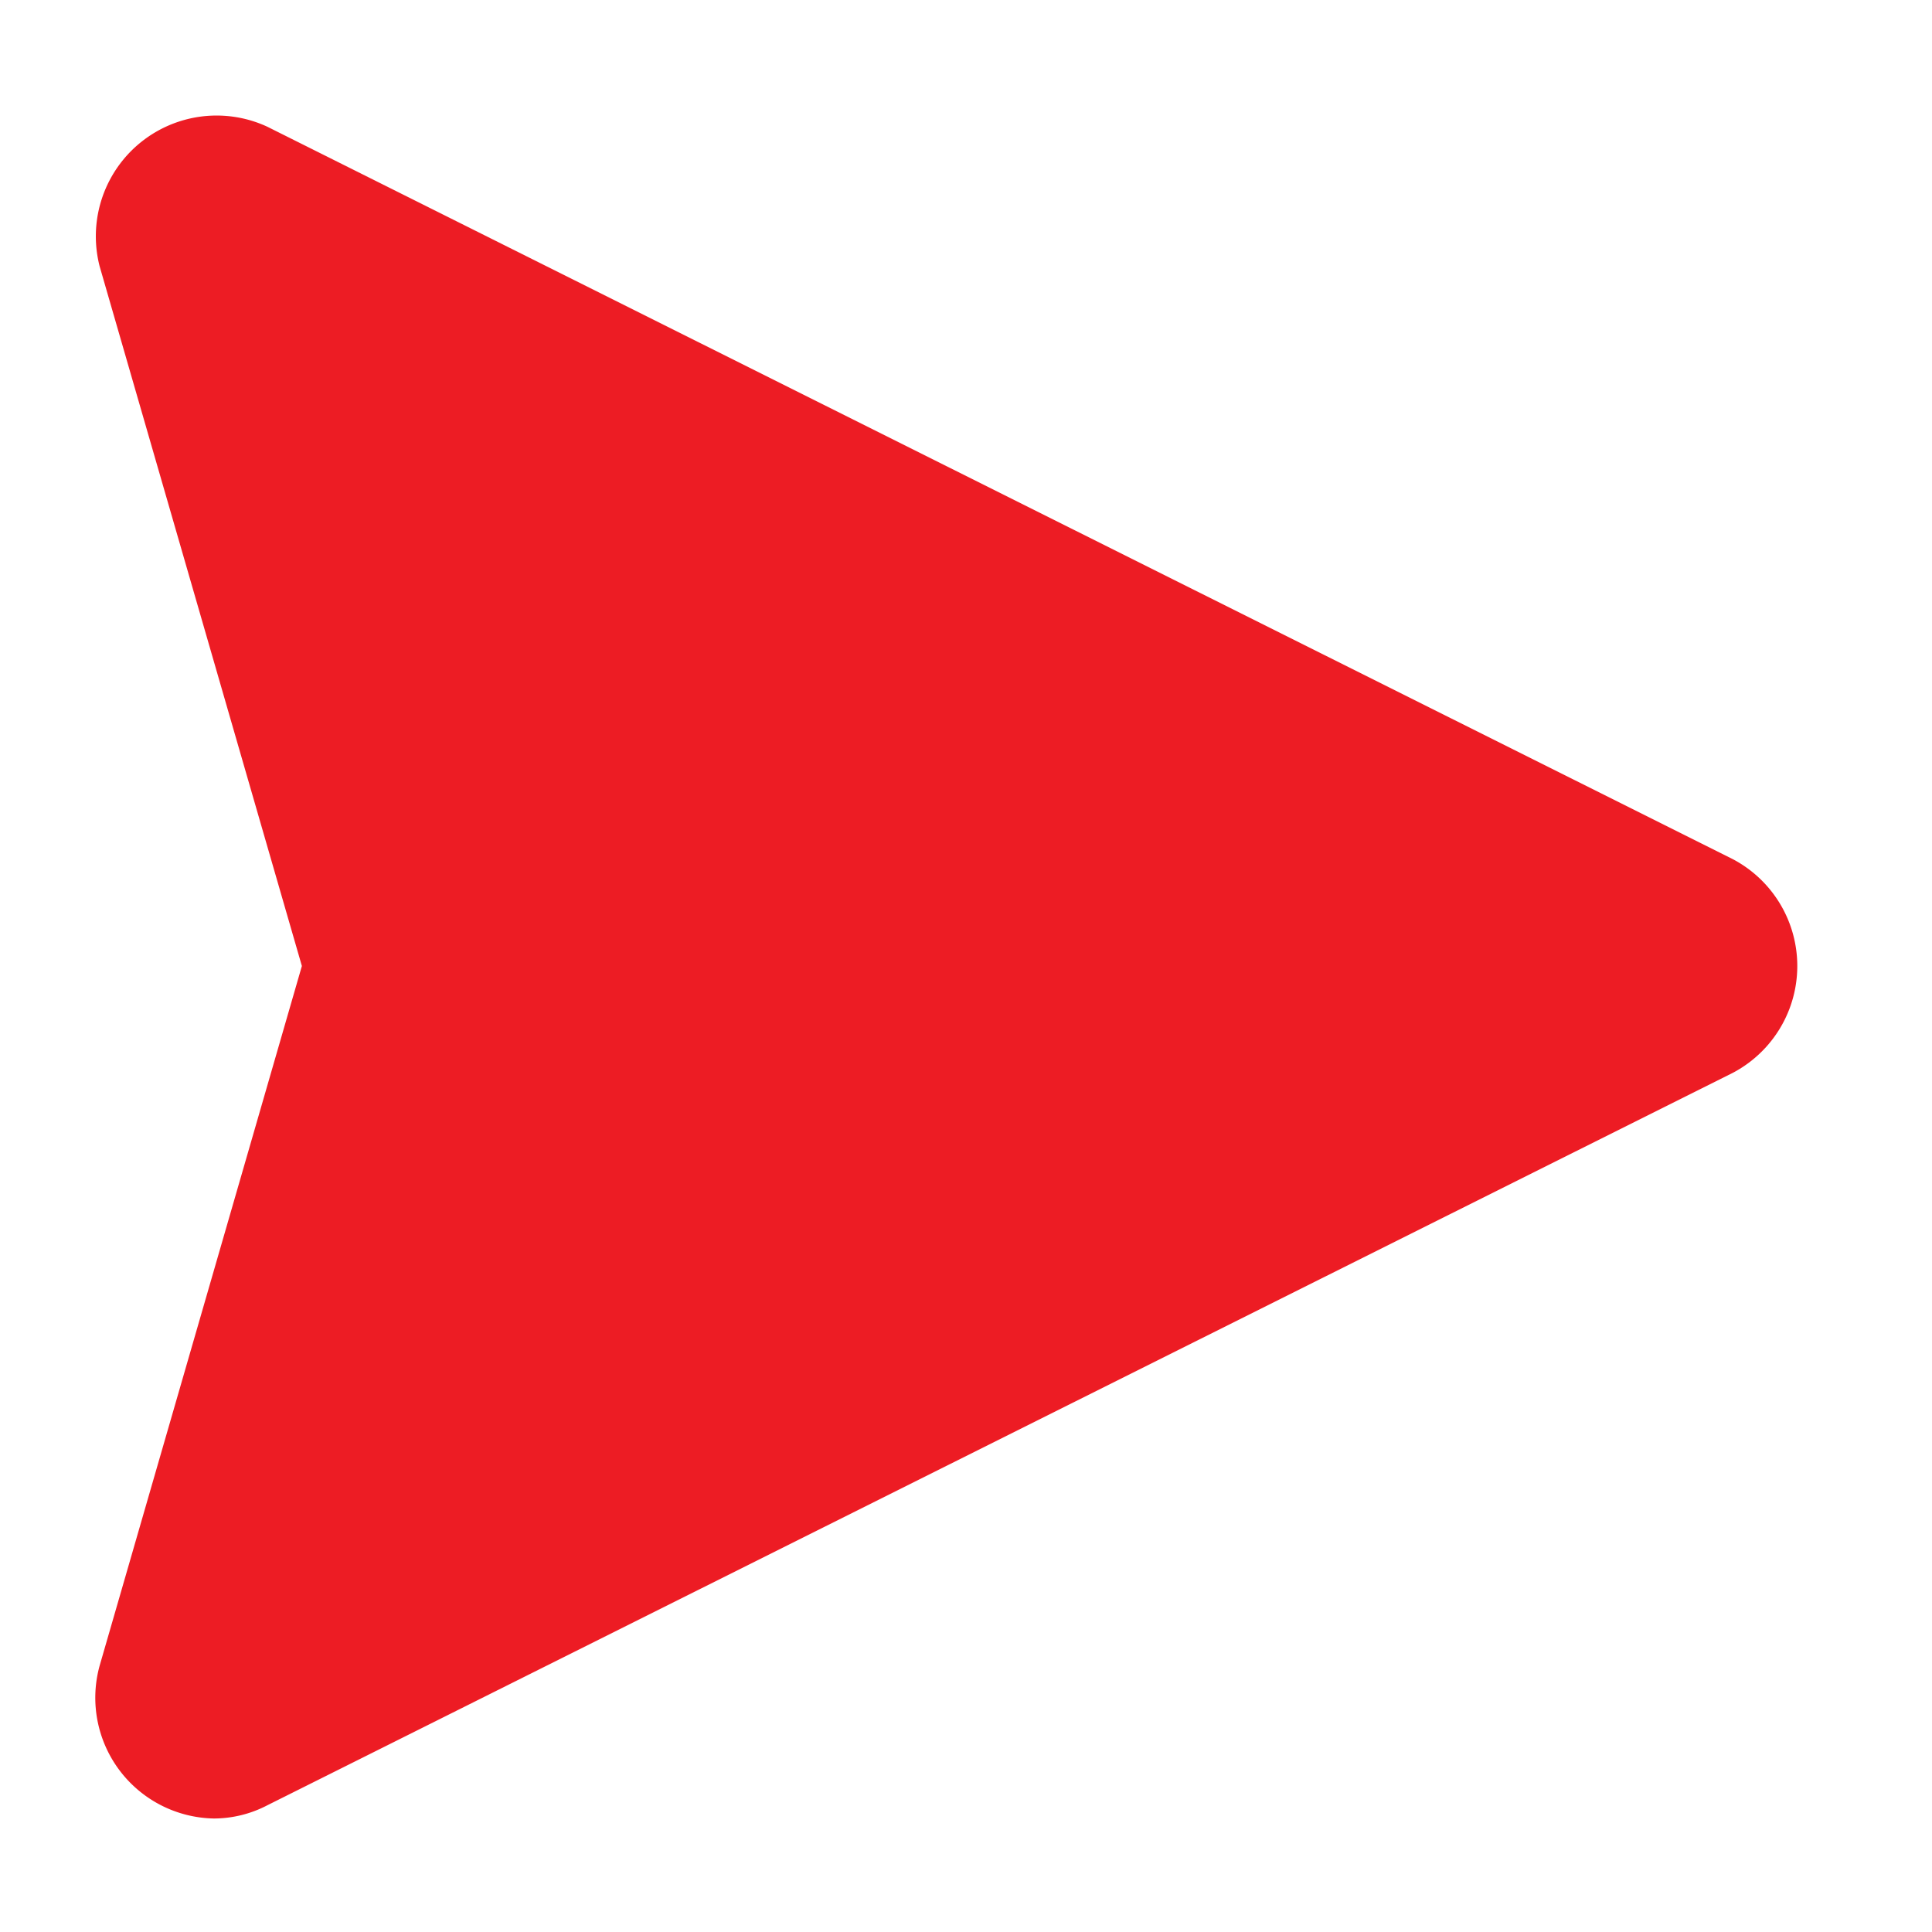 <?xml version="1.0" ?>
<svg width="800px" height="800px" viewBox="0 0 32 32" xmlns="http://www.w3.org/2000/svg">
<defs>
<style>.cls-1{fill:#ed1c24;}</style>
</defs>
<title/>
<g data-name="Layer 10" id="Layer_10">
<path class="cls-1" d="M28.7,14.23,4.43,2.1A2,2,0,0,0,1.65,4.41L5,16,1.65,27.59a2,2,0,0,0,1.89,2.53,1.92,1.92,0,0,0,.89-.22L28.7,17.77a2,2,0,0,0,0-3.54Z"/>
</g>
</svg>